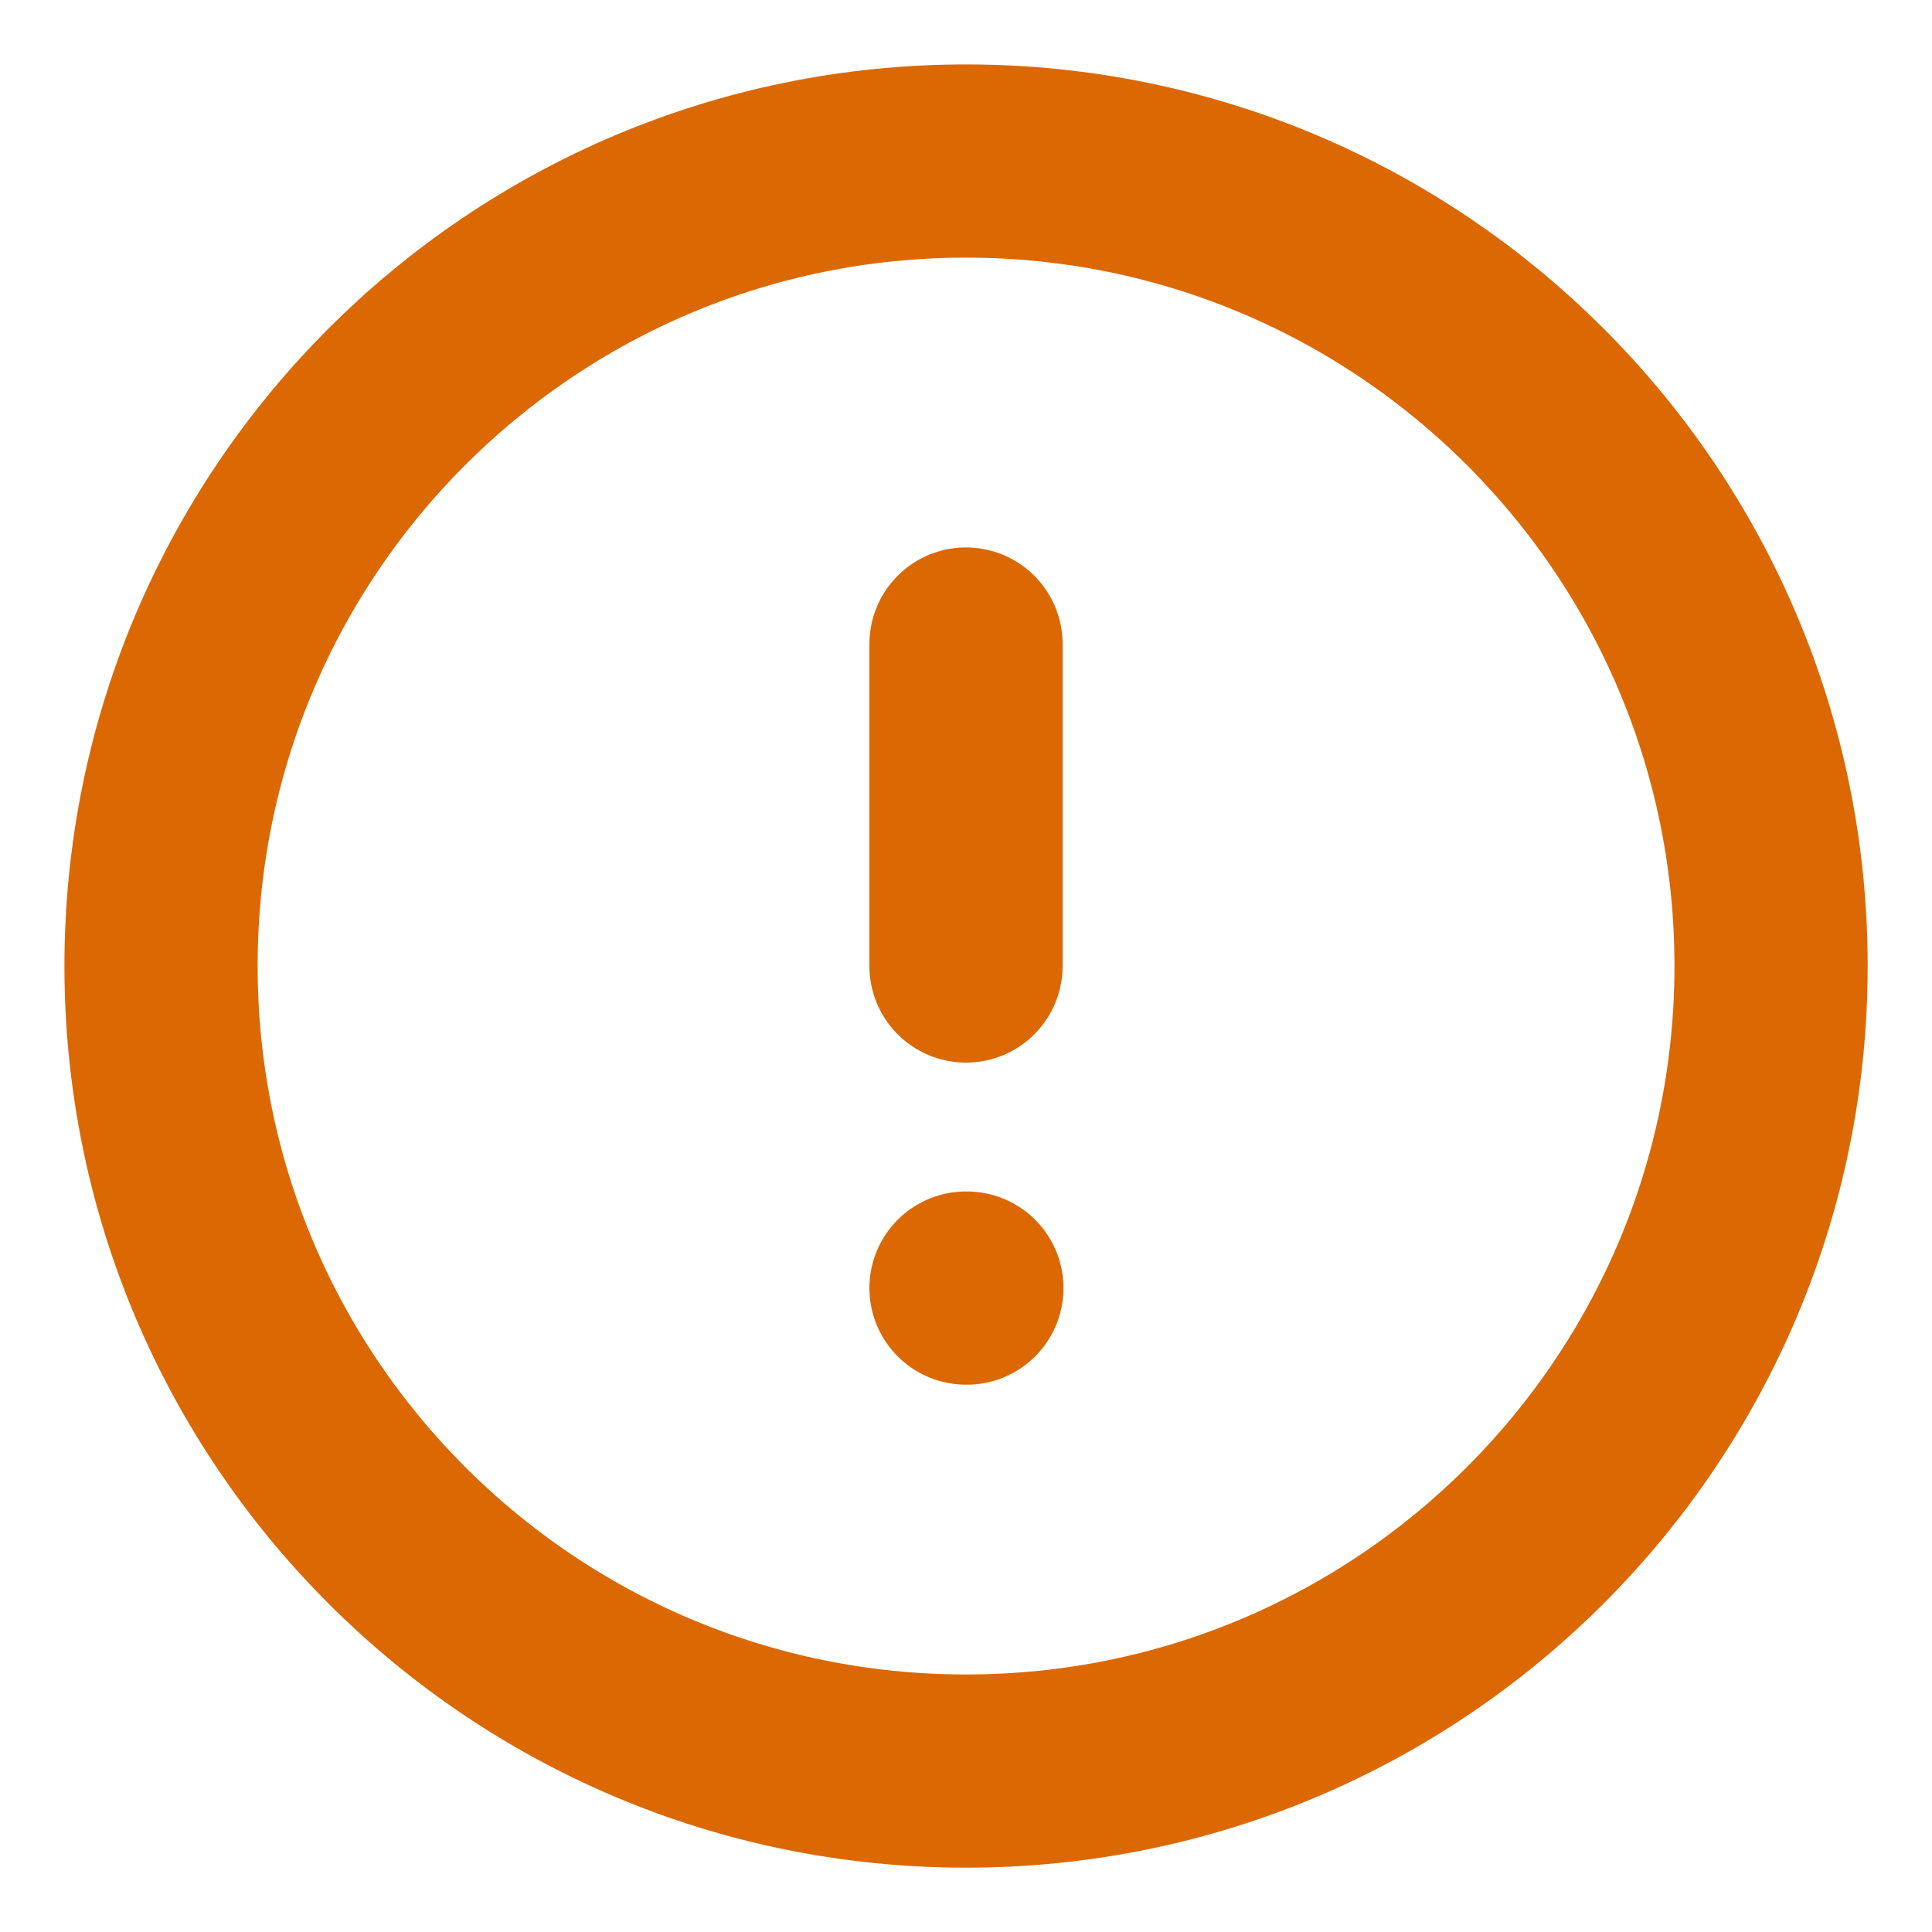<svg width="20" height="20" viewBox="0 0 20 20" fill="none" xmlns="http://www.w3.org/2000/svg">
<g clip-path="url(#clip0_1888_79863)">
<path d="M10 6.667V10M10 13.334H10.009M18.334 10C18.334 14.603 14.603 18.334 10 18.334C5.398 18.334 1.667 14.603 1.667 10C1.667 5.398 5.398 1.667 10 1.667C14.603 1.667 18.334 5.398 18.334 10Z" stroke="#DC6803" stroke-width="2" stroke-linecap="round" stroke-linejoin="round"/>
</g>
<defs>
<clipPath id="clip0_1888_79863">
<rect width="20" height="20" fill="white"/>
</clipPath>
</defs>
</svg>
